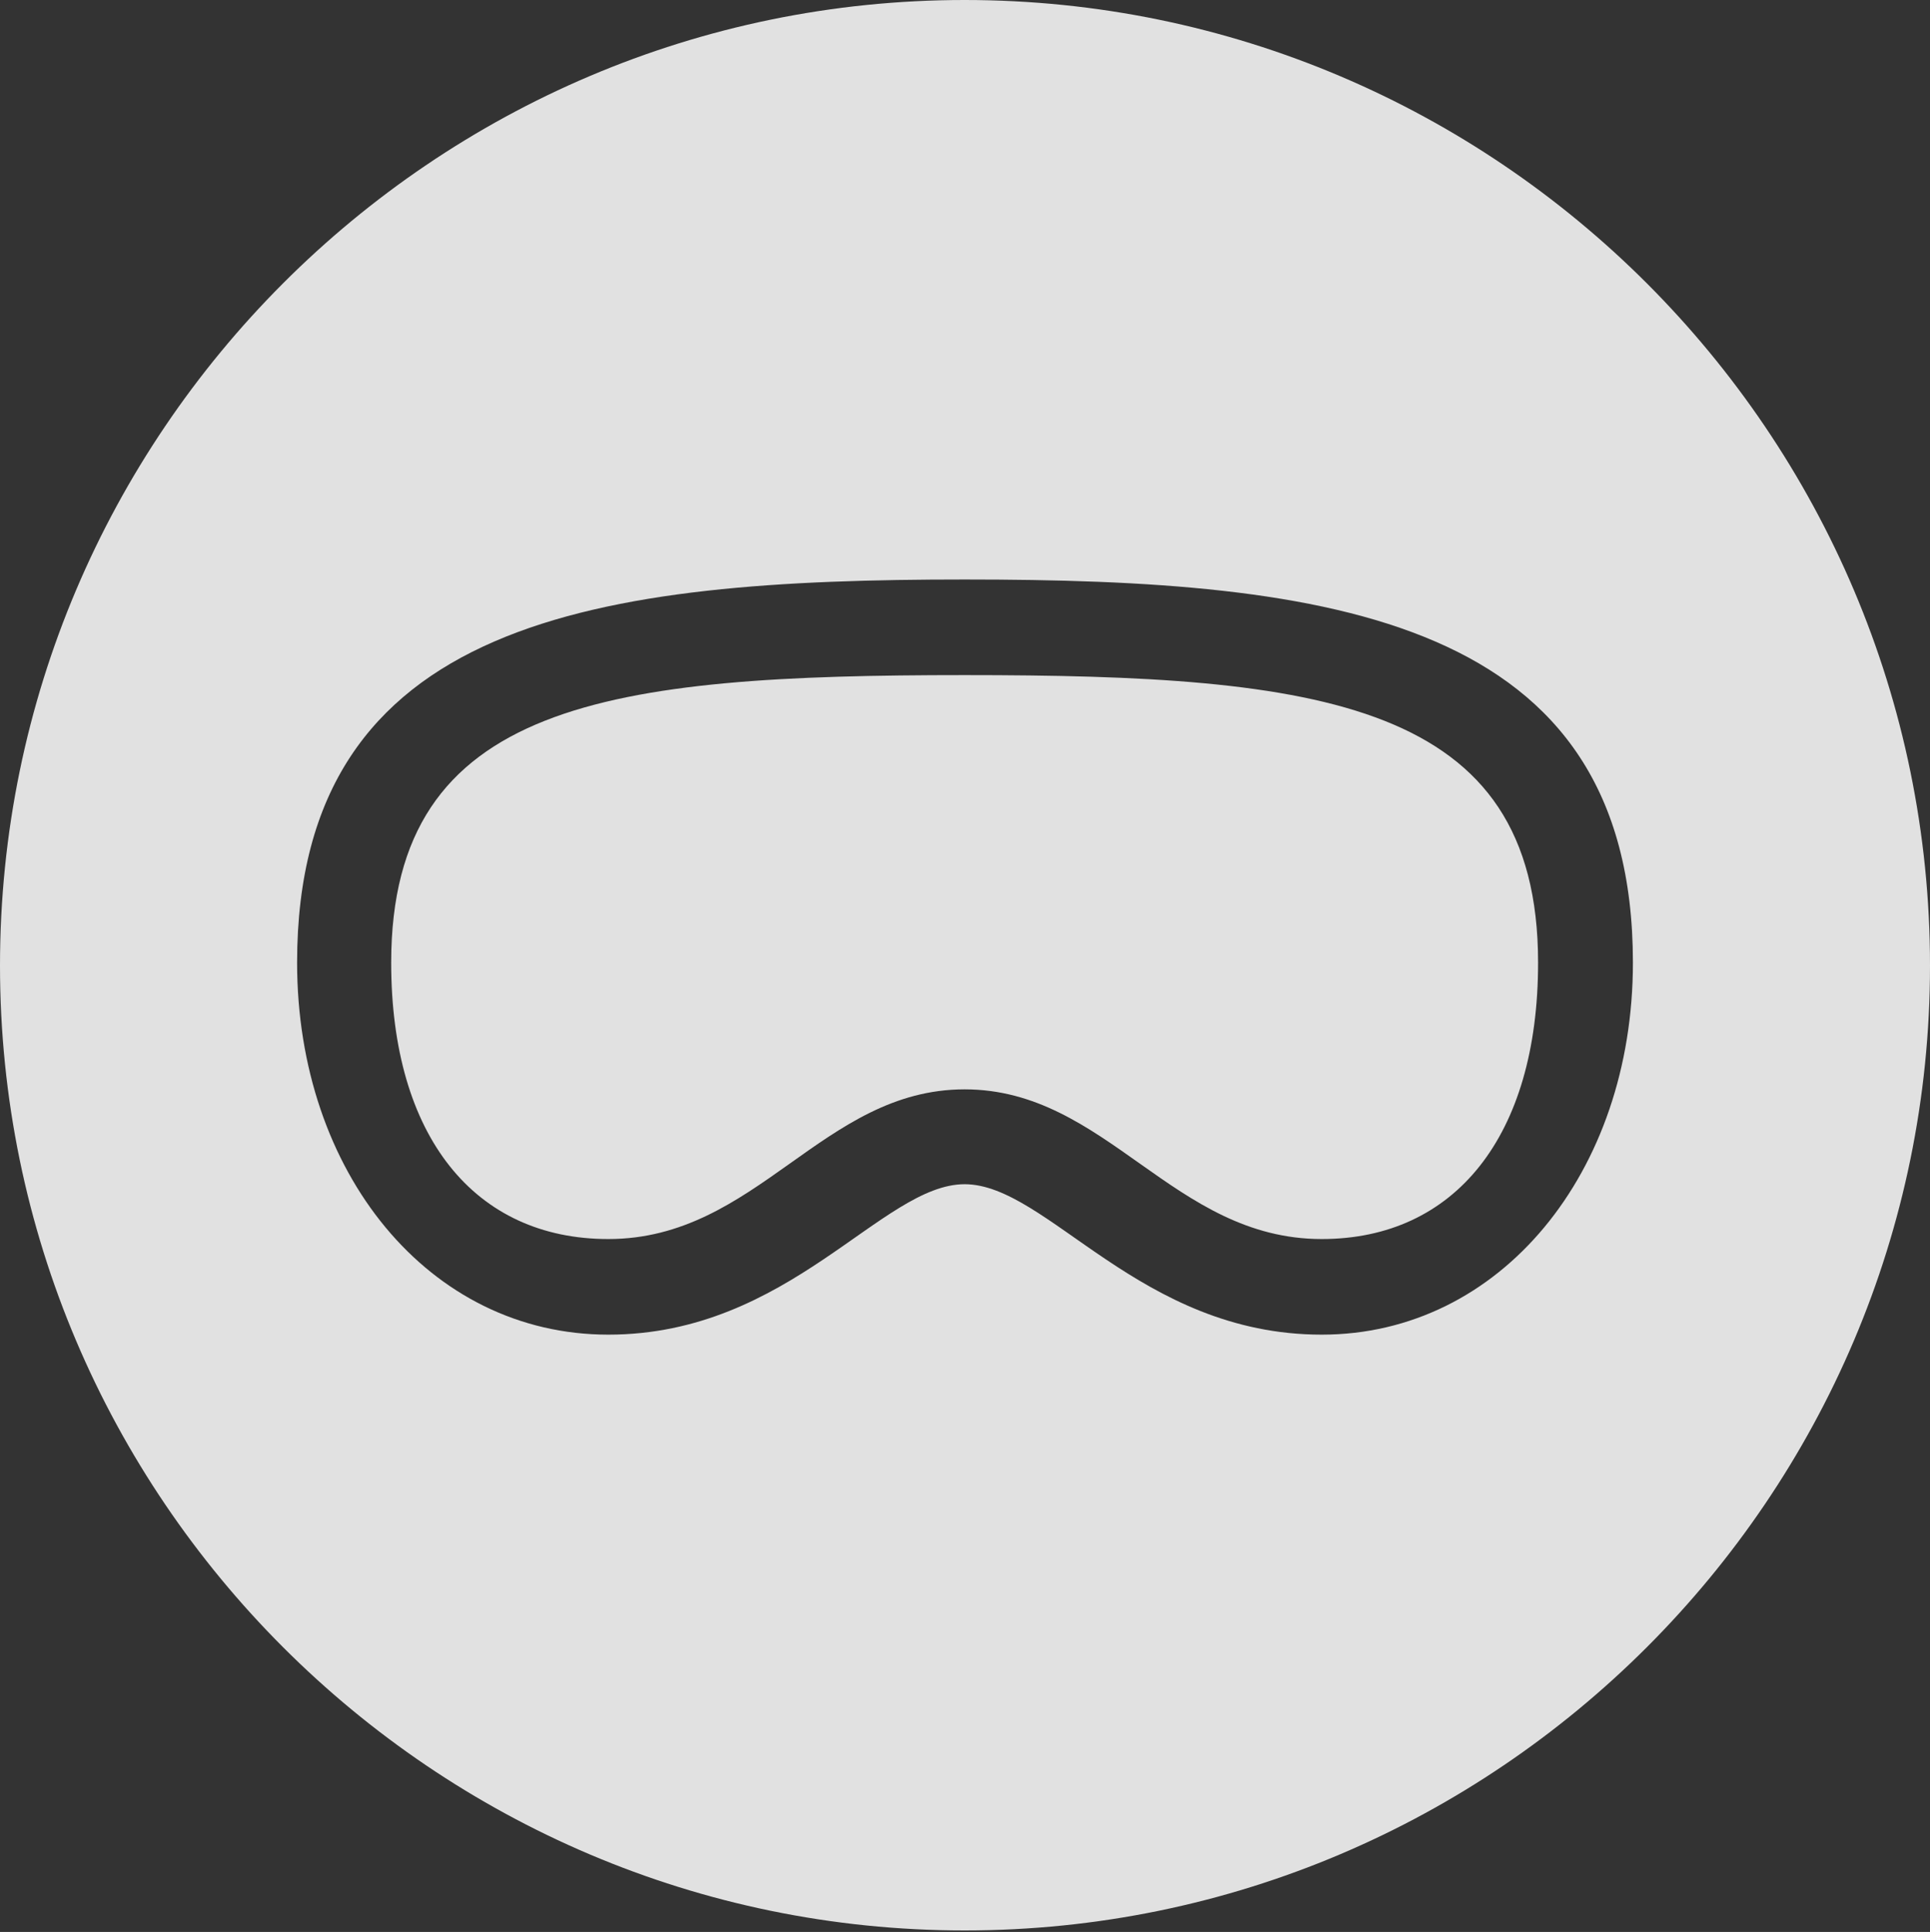<?xml version="1.0" encoding="UTF-8"?>
<!--Generator: Apple Native CoreSVG 326-->
<!DOCTYPE svg
PUBLIC "-//W3C//DTD SVG 1.1//EN"
       "http://www.w3.org/Graphics/SVG/1.1/DTD/svg11.dtd">
<svg version="1.1" xmlns="http://www.w3.org/2000/svg" xmlns:xlink="http://www.w3.org/1999/xlink" viewBox="0 0 129.741 129.841">
 <rect x="0" y="0" width="129.741" height="129.841" fill="#333333" stroke="none"/>
 <g>
  <rect height="129.841" opacity="0" width="129.741" x="0" y="0"/>
  <path d="M129.741 64.895C129.741 100.605 100.605 129.741 64.846 129.741C29.136 129.741 0 100.605 0 64.895C0 29.136 29.136 0 64.846 0C100.605 0 129.741 29.136 129.741 64.895ZM19.972 64.696C19.972 78.791 28.837 89.698 40.89 89.698C53.092 89.698 59.268 79.588 64.846 79.588C70.424 79.588 76.6 89.698 88.852 89.698C100.854 89.698 109.77 78.791 109.77 64.696C109.77 41.487 89.35 38.947 64.846 38.947C40.342 38.947 19.972 41.487 19.972 64.696ZM103.395 64.696C103.395 76.4 97.767 83.273 88.852 83.273C78.841 83.273 74.408 73.213 64.846 73.213C55.283 73.213 50.9 83.273 40.89 83.273C31.925 83.273 26.297 76.4 26.297 64.696C26.297 47.115 40.989 45.372 64.846 45.372C88.702 45.372 103.395 47.115 103.395 64.696Z" fill="white" fill-opacity="0.85"/>
 </g>
</svg>
